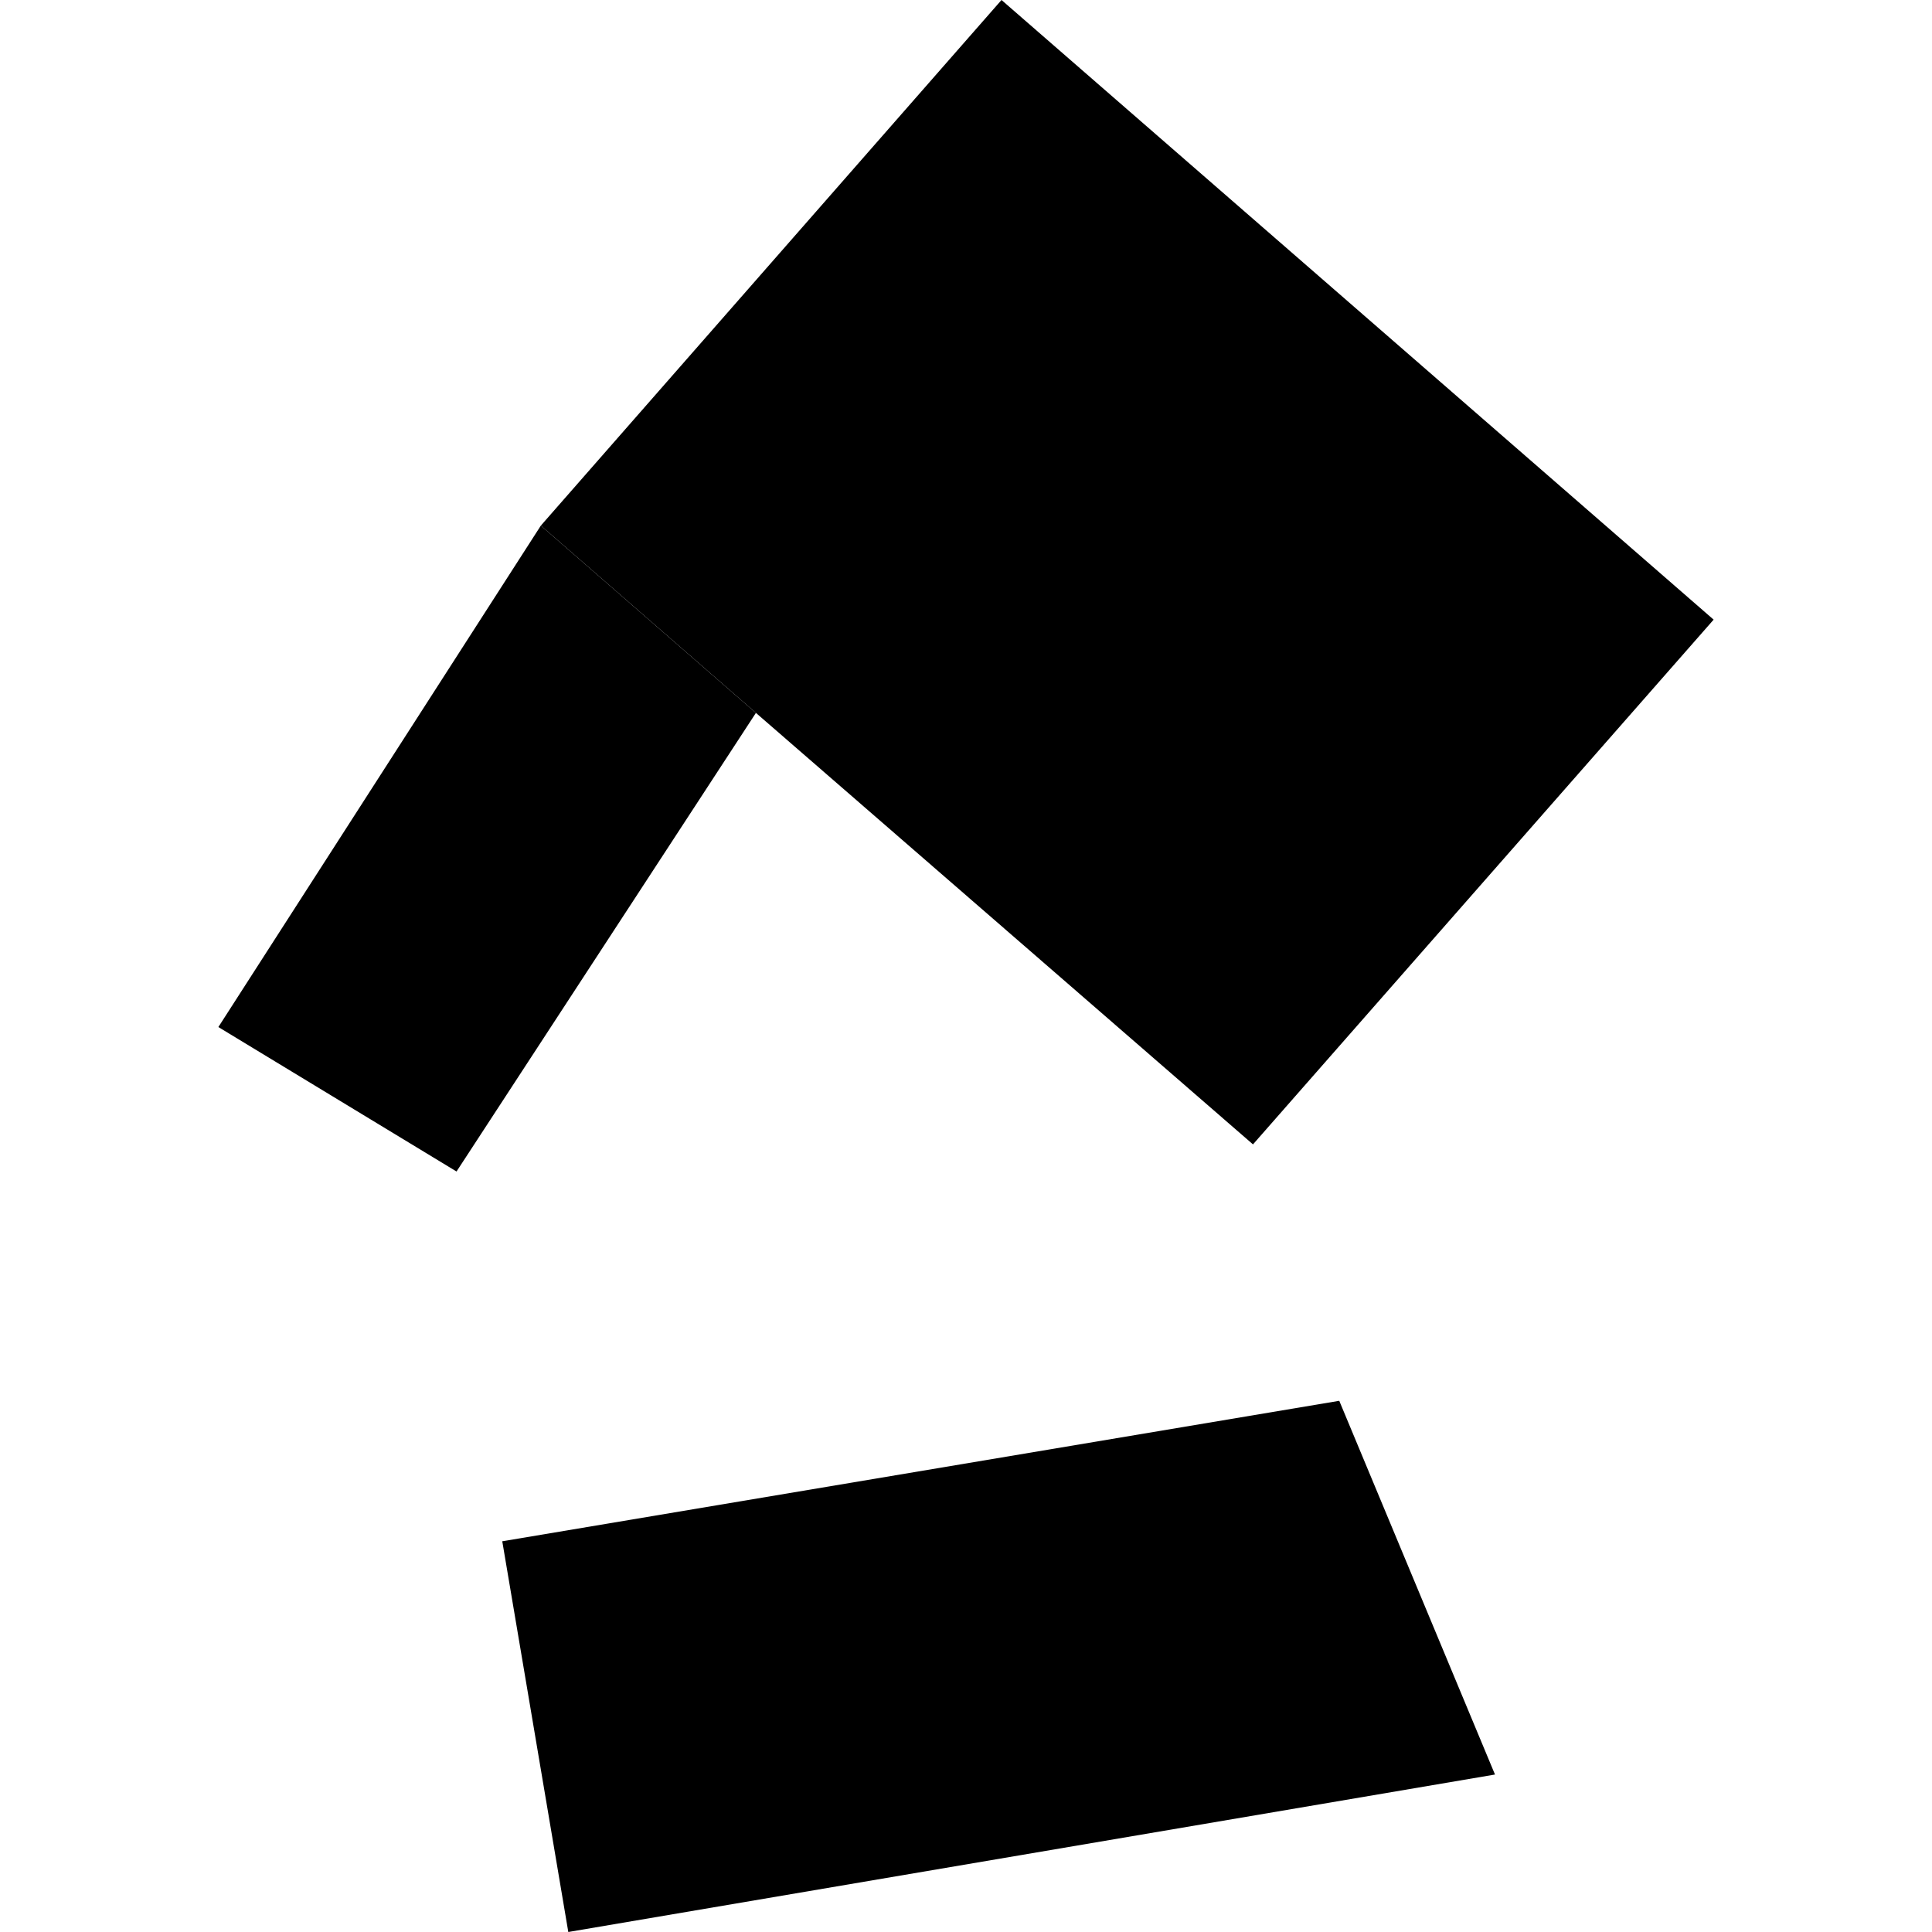 <?xml version="1.0" encoding="utf-8" standalone="no"?>
<!DOCTYPE svg PUBLIC "-//W3C//DTD SVG 1.1//EN"
  "http://www.w3.org/Graphics/SVG/1.1/DTD/svg11.dtd">
<!-- Created with matplotlib (https://matplotlib.org/) -->
<svg height="288pt" version="1.1" viewBox="0 0 288 288" width="288pt" xmlns="http://www.w3.org/2000/svg" xmlns:xlink="http://www.w3.org/1999/xlink">
 <defs>
  <style type="text/css">
*{stroke-linecap:butt;stroke-linejoin:round;}
  </style>
 </defs>
 <g id="figure_1">
  <g id="patch_1">
   <path d="M 0 288 
L 288 288 
L 288 0 
L 0 0 
z
" style="fill:none;opacity:0;"/>
  </g>
  <g id="axes_1">
   <g id="PatchCollection_1">
    <path clip-path="url(#pc43890bea5)" d="M 149.293 0 
L 80.623 78.35 
L 112.684 106.27 
L 186.78 170.592 
L 255.448 92.37 
L 149.293 0 
"/>
    <path clip-path="url(#pc43890bea5)" d="M 80.623 78.35 
L 32.552 153.1 
L 68.053 174.634 
L 112.684 106.27 
L 80.623 78.35 
"/>
    <path clip-path="url(#pc43890bea5)" d="M 84.716 288 
L 222.856 264.527 
L 199.641 208.815 
L 74.872 229.755 
L 84.716 288 
"/>
   </g>
  </g>
 </g>
 <defs>
  <clipPath id="pc43890bea5">
   <rect height="288" width="222.896" x="32.552" y="0"/>
  </clipPath>
 </defs>
</svg>
